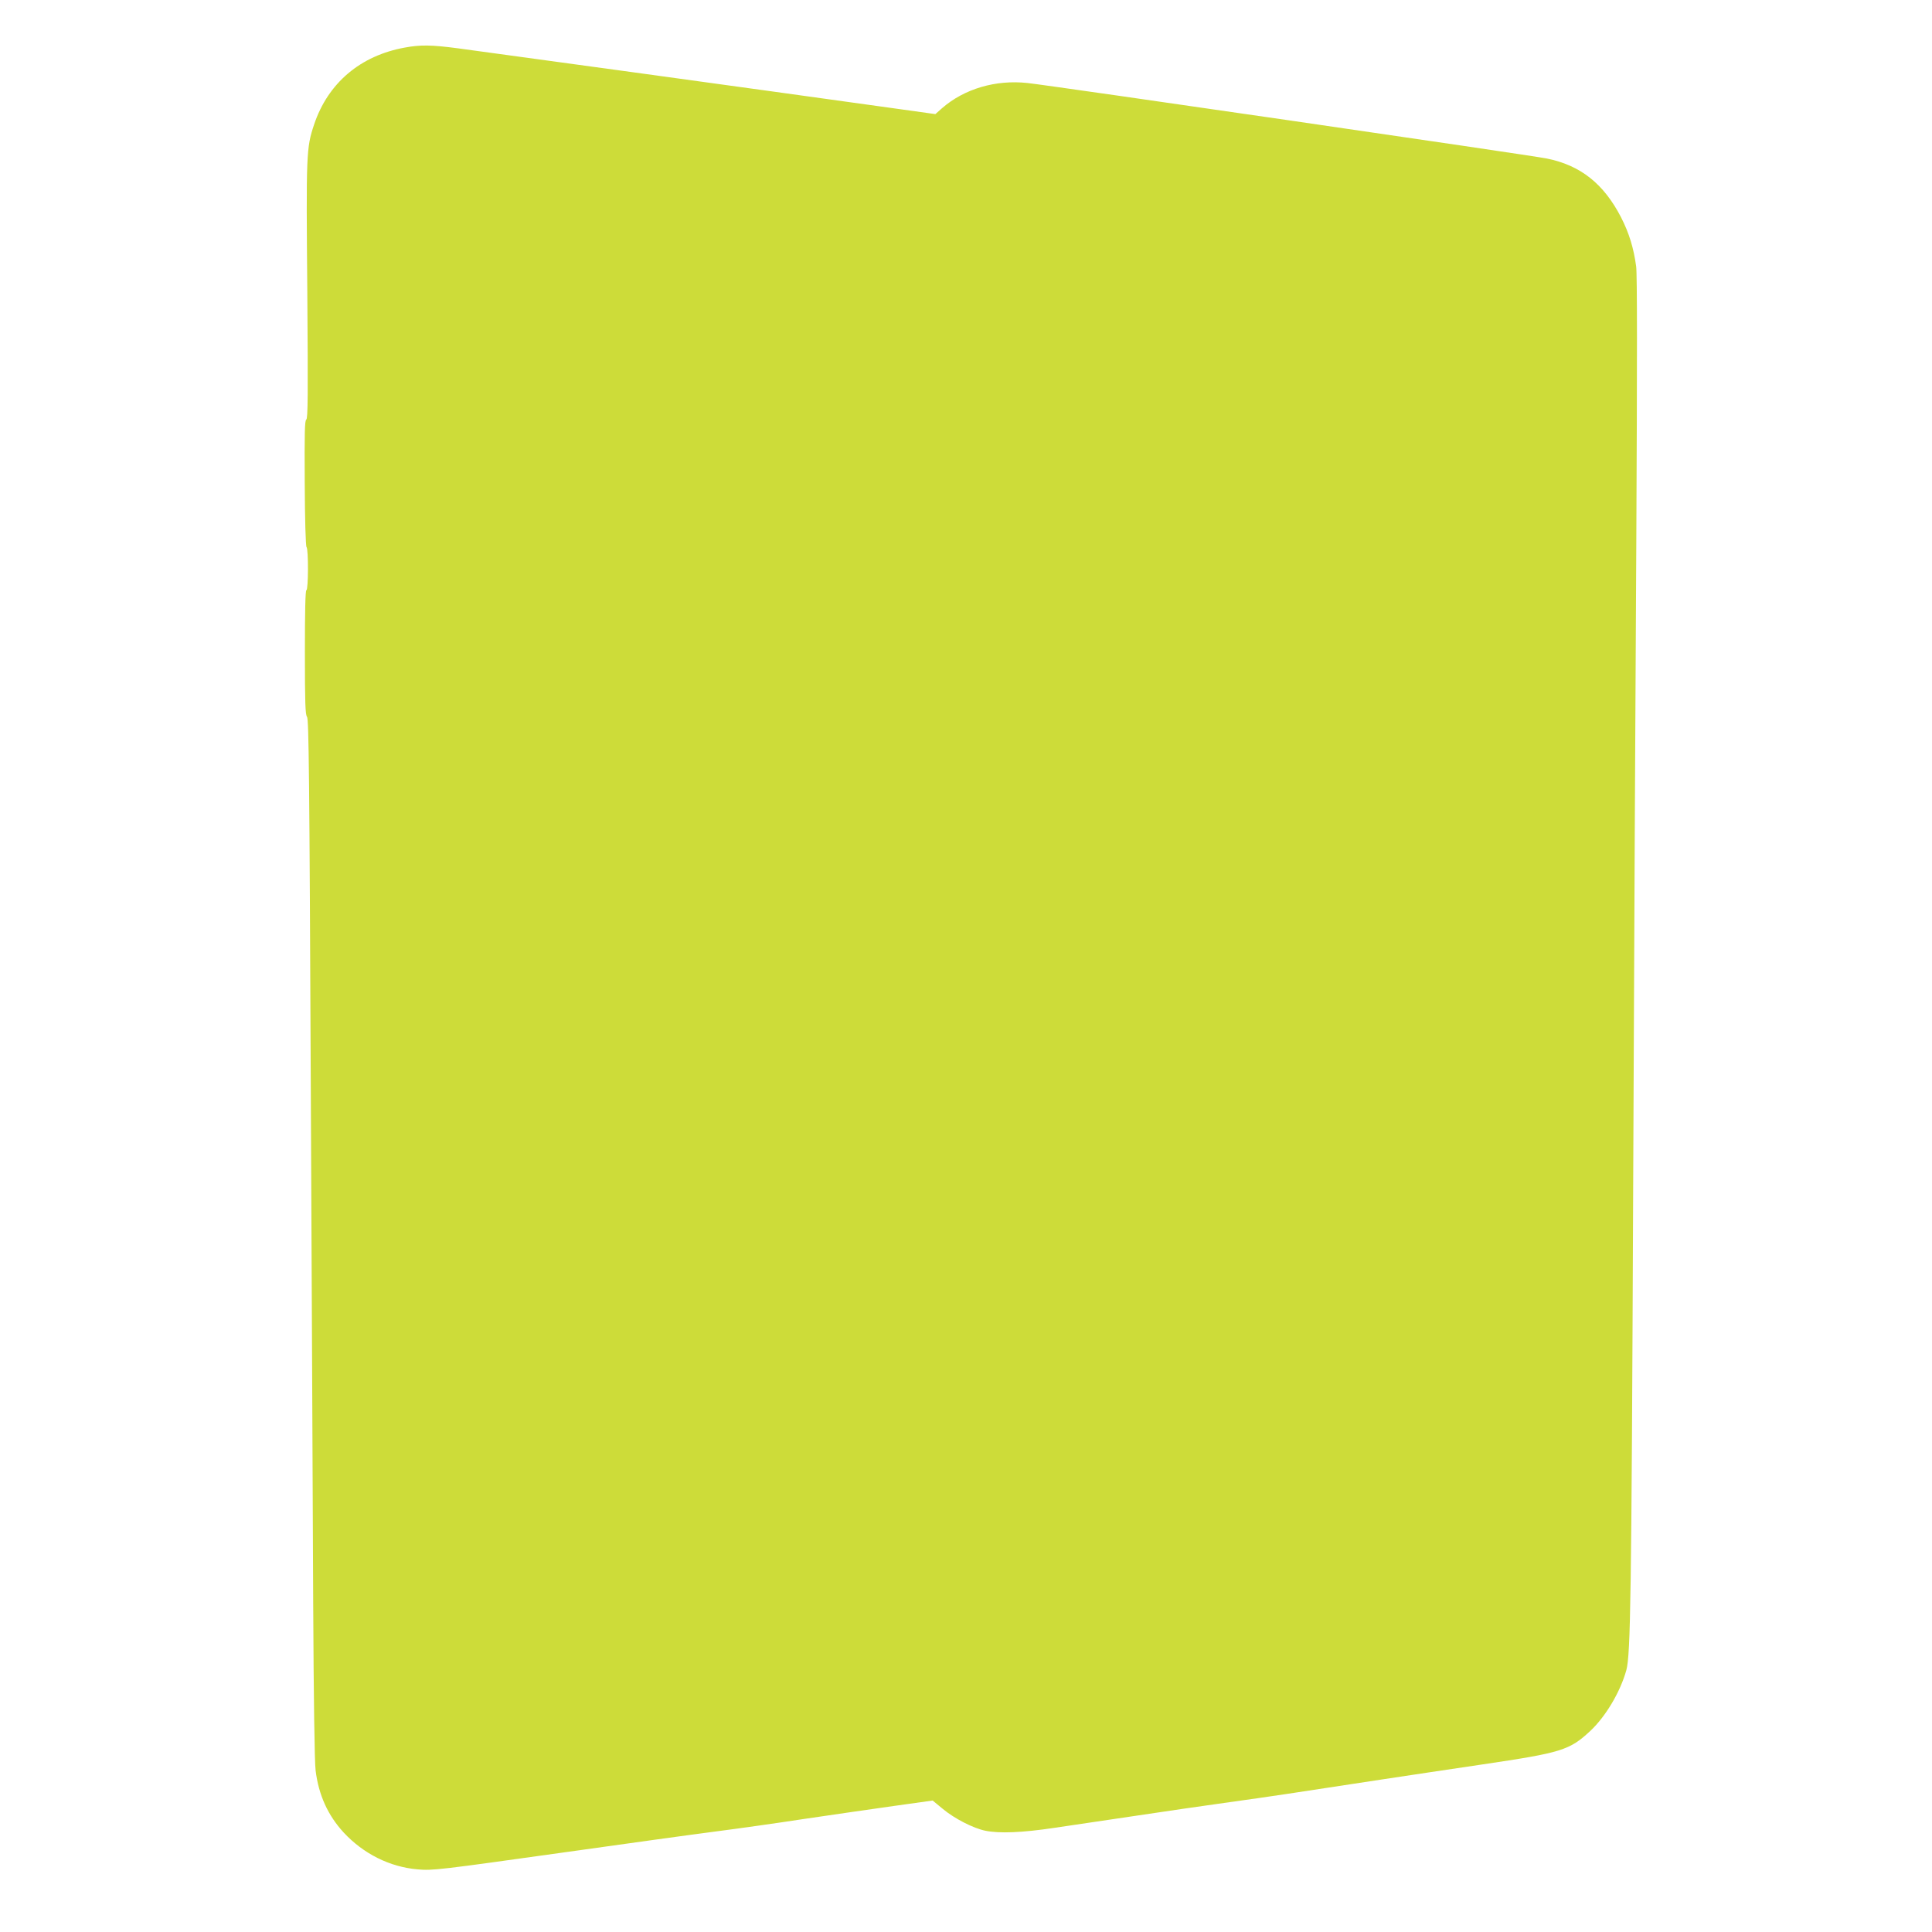 <?xml version="1.0" standalone="no"?>
<!DOCTYPE svg PUBLIC "-//W3C//DTD SVG 20010904//EN"
 "http://www.w3.org/TR/2001/REC-SVG-20010904/DTD/svg10.dtd">
<svg version="1.0" xmlns="http://www.w3.org/2000/svg"
 width="1280pt" height="1280pt" viewBox="0 0 1280 1280"
 preserveAspectRatio="xMidYMid meet">
<g transform="translate(0,1280) scale(0.1,-0.1)"
fill="#cddc39" stroke="none">
<path d="M2683 12485 c-295 -53 -510 -235 -602 -510 -52 -155 -53 -194 -45
-1109 5 -693 4 -840 -7 -846 -10 -7 -12 -86 -10 -422 1 -235 6 -417 12 -423
13 -13 12 -285 -1 -285 -7 0 -10 -144 -10 -412 0 -337 3 -414 14 -427 12 -14
16 -396 25 -2436 6 -1331 14 -2879 16 -3440 3 -620 9 -1053 16 -1105 20 -162
81 -297 186 -411 131 -141 305 -228 489 -244 101 -9 139 -4 989 115 391 55
831 116 979 135 148 19 418 57 600 85 182 27 447 65 588 85 l257 36 68 -56
c77 -64 202 -128 281 -144 92 -19 245 -13 457 19 110 16 353 52 540 80 187 28
466 69 620 90 268 37 426 61 1000 149 143 22 447 67 675 101 527 78 579 94
717 223 102 96 198 258 238 402 28 105 34 475 45 3155 6 1427 15 3376 21 4330
6 1213 6 1759 -1 1815 -17 123 -46 219 -100 325 -115 223 -269 345 -493 390
-101 21 -3282 483 -3439 500 -211 23 -419 -38 -567 -167 l-44 -39 -301 42
c-851 119 -2697 372 -2863 394 -175 23 -247 24 -350 5z"/>
</g>
</svg>

